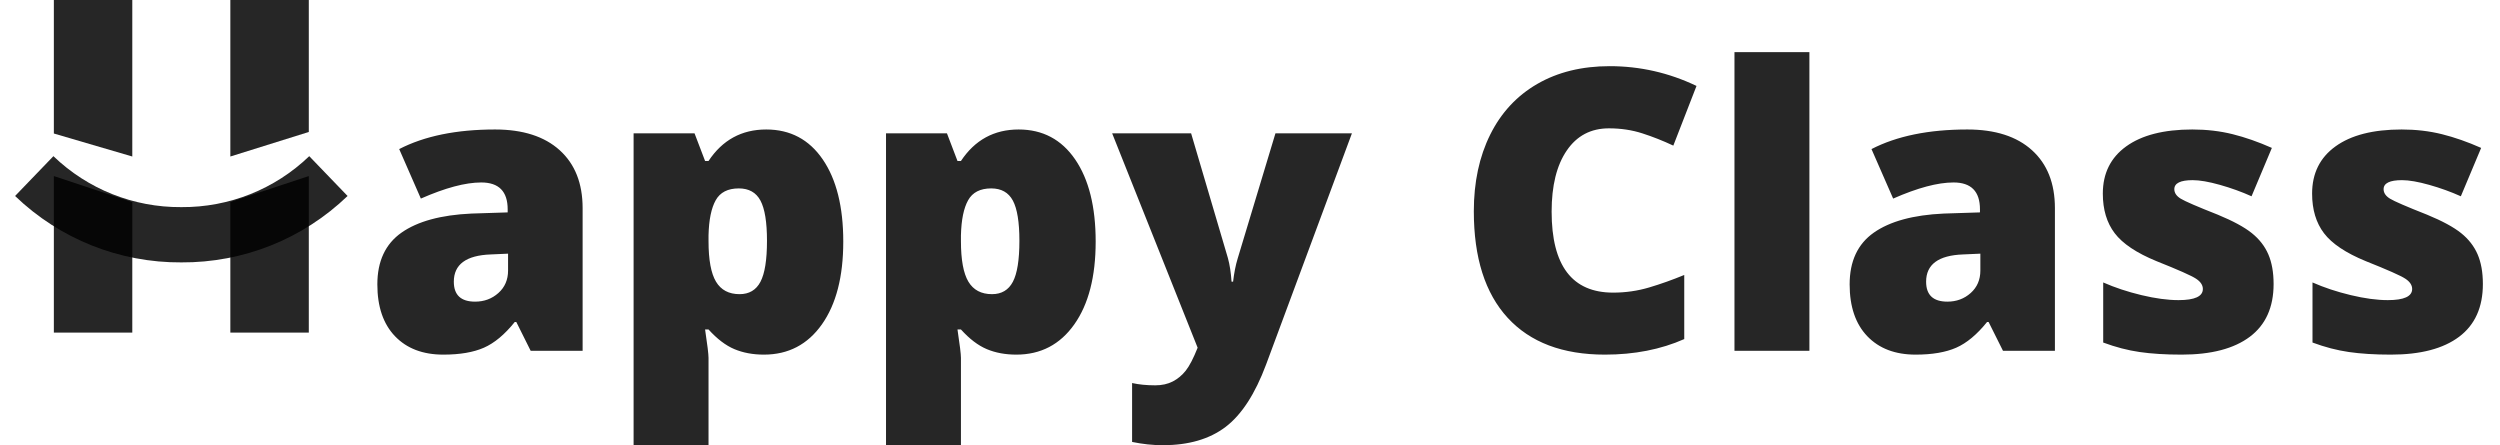<?xml version="1.0" encoding="UTF-8"?>
<svg width="146px" height="26px" viewBox="0 0 146 26" version="1.1" xmlns="http://www.w3.org/2000/svg" xmlns:xlink="http://www.w3.org/1999/xlink">
    <title>class</title>
    <g id="Page-1" stroke="none" stroke-width="1" fill="none" fill-rule="evenodd">
        <g id="Our-Works" transform="translate(-110, -1413)">
            <g id="Group-13" transform="translate(81, 832)">
                <g id="class" transform="translate(31, 581)">
                    <path d="M23.887,20.71 C24.857,20.71 25.648,20.575 26.26,20.306 C26.872,20.037 27.473,19.537 28.062,18.804 L28.062,18.804 L28.152,18.804 L28.991,20.486 L32.025,20.486 L32.025,12.158 C32.025,10.708 31.579,9.58 30.687,8.773 C29.795,7.966 28.536,7.562 26.909,7.562 C24.656,7.562 22.791,7.943 21.313,8.706 L21.313,8.706 L22.578,11.597 C24.003,10.97 25.178,10.656 26.104,10.656 C27.133,10.656 27.648,11.179 27.648,12.225 L27.648,12.225 L27.648,12.404 L25.533,12.472 C23.749,12.554 22.388,12.926 21.447,13.587 C20.507,14.248 20.037,15.255 20.037,16.607 C20.037,17.908 20.38,18.916 21.067,19.634 C21.753,20.351 22.694,20.71 23.887,20.71 Z M25.745,17.616 C24.917,17.616 24.503,17.228 24.503,16.451 C24.503,15.442 25.223,14.911 26.663,14.859 L26.663,14.859 L27.671,14.814 L27.671,15.8 C27.671,16.338 27.482,16.776 27.105,17.112 C26.729,17.448 26.275,17.616 25.745,17.616 Z M39.378,26 L39.378,20.9 C39.378,20.684 39.311,20.131 39.177,19.241 L39.177,19.241 L39.378,19.241 C39.878,19.794 40.382,20.177 40.889,20.39 C41.397,20.603 41.971,20.71 42.613,20.71 C44.038,20.71 45.167,20.121 45.999,18.944 C46.831,17.768 47.247,16.155 47.247,14.108 C47.247,12.076 46.847,10.477 46.049,9.311 C45.251,8.145 44.15,7.562 42.747,7.562 C41.314,7.562 40.191,8.175 39.378,9.401 L39.378,9.401 L39.177,9.401 L38.561,7.787 L35.002,7.787 L35.002,26 L39.378,26 Z M41.191,17.179 C40.565,17.179 40.106,16.936 39.815,16.451 C39.524,15.965 39.378,15.177 39.378,14.086 L39.378,14.086 L39.378,13.738 C39.4,12.834 39.54,12.152 39.798,11.693 C40.055,11.233 40.505,11.003 41.147,11.003 C41.736,11.003 42.158,11.241 42.411,11.715 C42.665,12.19 42.792,12.972 42.792,14.063 C42.792,15.177 42.665,15.974 42.411,16.456 C42.158,16.938 41.751,17.179 41.191,17.179 Z M54.119,26 L54.119,20.9 C54.119,20.684 54.052,20.131 53.917,19.241 L53.917,19.241 L54.119,19.241 C54.619,19.794 55.122,20.177 55.63,20.39 C56.137,20.603 56.712,20.71 57.354,20.71 C58.779,20.71 59.907,20.121 60.739,18.944 C61.571,17.768 61.987,16.155 61.987,14.108 C61.987,12.076 61.588,10.477 60.79,9.311 C59.991,8.145 58.891,7.562 57.488,7.562 C56.055,7.562 54.932,8.175 54.119,9.401 L54.119,9.401 L53.917,9.401 L53.302,7.787 L49.743,7.787 L49.743,26 L54.119,26 Z M55.932,17.179 C55.305,17.179 54.846,16.936 54.555,16.451 C54.264,15.965 54.119,15.177 54.119,14.086 L54.119,14.086 L54.119,13.738 C54.141,12.834 54.281,12.152 54.539,11.693 C54.796,11.233 55.246,11.003 55.887,11.003 C56.477,11.003 56.898,11.241 57.152,11.715 C57.406,12.19 57.533,12.972 57.533,14.063 C57.533,15.177 57.406,15.974 57.152,16.456 C56.898,16.938 56.492,17.179 55.932,17.179 Z M65.905,26 C67.412,26 68.634,25.645 69.57,24.935 C70.507,24.225 71.296,23.011 71.938,21.293 L71.938,21.293 L76.952,7.787 L72.486,7.787 L70.281,15.094 C70.162,15.483 70.072,15.935 70.012,16.451 L70.012,16.451 L69.923,16.451 C69.886,15.913 69.815,15.453 69.71,15.072 L69.71,15.072 L67.561,7.787 L62.95,7.787 L67.942,20.306 C67.696,20.926 67.464,21.373 67.248,21.646 C67.032,21.918 66.778,22.129 66.487,22.279 C66.196,22.428 65.856,22.503 65.468,22.503 C64.961,22.503 64.509,22.458 64.114,22.369 L64.114,22.369 L64.114,25.809 C64.726,25.936 65.323,26 65.905,26 Z M91.726,20.71 C93.45,20.71 94.995,20.407 96.36,19.802 L96.36,19.802 L96.36,16.058 C95.674,16.342 94.991,16.585 94.312,16.787 C93.633,16.989 92.931,17.089 92.208,17.089 C89.812,17.089 88.615,15.513 88.615,12.36 C88.615,10.843 88.909,9.653 89.499,8.79 C90.088,7.927 90.909,7.495 91.961,7.495 C92.655,7.495 93.304,7.592 93.909,7.787 C94.513,7.981 95.118,8.22 95.722,8.504 L95.722,8.504 L97.076,5.018 C95.465,4.248 93.775,3.864 92.006,3.864 C90.387,3.864 88.978,4.209 87.781,4.9 C86.583,5.592 85.665,6.58 85.027,7.865 C84.389,9.15 84.071,10.641 84.071,12.337 C84.071,15.05 84.729,17.123 86.046,18.558 C87.363,19.992 89.256,20.71 91.726,20.71 Z M103.669,20.486 L103.669,3.045 L99.293,3.045 L99.293,20.486 L103.669,20.486 Z M109.87,20.71 C110.84,20.71 111.631,20.575 112.242,20.306 C112.854,20.037 113.455,19.537 114.045,18.804 L114.045,18.804 L114.134,18.804 L114.974,20.486 L118.007,20.486 L118.007,12.158 C118.007,10.708 117.561,9.58 116.669,8.773 C115.778,7.966 114.518,7.562 112.892,7.562 C110.638,7.562 108.773,7.943 107.295,8.706 L107.295,8.706 L108.56,11.597 C109.985,10.97 111.161,10.656 112.086,10.656 C113.116,10.656 113.63,11.179 113.63,12.225 L113.63,12.225 L113.63,12.404 L111.515,12.472 C109.732,12.554 108.37,12.926 107.43,13.587 C106.489,14.248 106.019,15.255 106.019,16.607 C106.019,17.908 106.363,18.916 107.049,19.634 C107.736,20.351 108.676,20.71 109.87,20.71 Z M111.728,17.616 C110.899,17.616 110.485,17.228 110.485,16.451 C110.485,15.442 111.205,14.911 112.645,14.859 L112.645,14.859 L113.653,14.814 L113.653,15.8 C113.653,16.338 113.464,16.776 113.088,17.112 C112.711,17.448 112.257,17.616 111.728,17.616 Z M125.405,20.71 C127.136,20.71 128.464,20.362 129.39,19.667 C130.315,18.972 130.778,17.945 130.778,16.585 C130.778,15.905 130.675,15.328 130.47,14.853 C130.265,14.379 129.944,13.966 129.507,13.615 C129.071,13.264 128.408,12.905 127.521,12.539 C126.327,12.068 125.605,11.756 125.355,11.603 C125.105,11.45 124.98,11.265 124.98,11.048 C124.98,10.697 125.338,10.521 126.054,10.521 C126.465,10.521 126.994,10.613 127.644,10.796 C128.293,10.979 128.908,11.201 129.49,11.463 L129.49,11.463 L130.677,8.638 C129.886,8.287 129.123,8.02 128.388,7.837 C127.653,7.654 126.868,7.562 126.032,7.562 C124.368,7.562 123.081,7.891 122.17,8.549 C121.26,9.206 120.805,10.125 120.805,11.306 C120.805,12.24 121.036,13.011 121.499,13.62 C121.961,14.229 122.775,14.773 123.939,15.251 C125.215,15.759 125.985,16.101 126.25,16.277 C126.515,16.452 126.647,16.652 126.647,16.876 C126.647,17.31 126.174,17.527 125.226,17.527 C124.592,17.527 123.87,17.429 123.06,17.235 C122.251,17.041 121.506,16.794 120.827,16.495 L120.827,16.495 L120.827,20.004 C121.551,20.273 122.26,20.458 122.954,20.558 C123.648,20.659 124.465,20.71 125.405,20.71 Z M137.628,20.71 C139.359,20.71 140.687,20.362 141.612,19.667 C142.537,18.972 143,17.945 143,16.585 C143,15.905 142.897,15.328 142.692,14.853 C142.487,14.379 142.166,13.966 141.73,13.615 C141.293,13.264 140.631,12.905 139.743,12.539 C138.549,12.068 137.827,11.756 137.577,11.603 C137.327,11.45 137.202,11.265 137.202,11.048 C137.202,10.697 137.56,10.521 138.277,10.521 C138.687,10.521 139.217,10.613 139.866,10.796 C140.515,10.979 141.131,11.201 141.713,11.463 L141.713,11.463 L142.899,8.638 C142.108,8.287 141.345,8.02 140.61,7.837 C139.875,7.654 139.09,7.562 138.254,7.562 C136.59,7.562 135.303,7.891 134.393,8.549 C133.482,9.206 133.027,10.125 133.027,11.306 C133.027,12.24 133.259,13.011 133.721,13.62 C134.184,14.229 134.997,14.773 136.161,15.251 C137.437,15.759 138.208,16.101 138.473,16.277 C138.737,16.452 138.87,16.652 138.87,16.876 C138.87,17.31 138.396,17.527 137.448,17.527 C136.814,17.527 136.092,17.429 135.283,17.235 C134.473,17.041 133.729,16.794 133.05,16.495 L133.05,16.495 L133.05,20.004 C133.773,20.273 134.482,20.458 135.176,20.558 C135.87,20.659 136.687,20.71 137.628,20.71 Z" id="appyClass" fill-opacity="0.85" fill="#000000" fill-rule="nonzero"></path>
                    <polyline id="Path" fill-opacity="0.85" fill="#000000" points="5.726 11.806 5.726 19.423 1.145 19.423 1.145 10.283"></polyline>
                    <polyline id="Path" fill-opacity="0.85" fill="#000000" points="1.145 7.797 1.145 0 5.726 0 5.726 9.14"></polyline>
                    <polyline id="Path" fill-opacity="0.85" fill="#000000" points="16.034 10.283 16.034 19.424 11.452 19.424 11.452 11.796"></polyline>
                    <polyline id="Path" fill-opacity="0.85" fill="#000000" points="11.452 9.14 11.452 0 16.034 0 16.034 7.707"></polyline>
                    <path d="M0,10.283 C2.304,12.501 5.388,13.731 8.59,13.71 C11.792,13.731 14.875,12.501 17.179,10.283" id="Path" stroke-opacity="0.85" stroke="#000000" stroke-width="3.228"></path>
                </g>
            </g>
        </g>
    </g>
</svg>